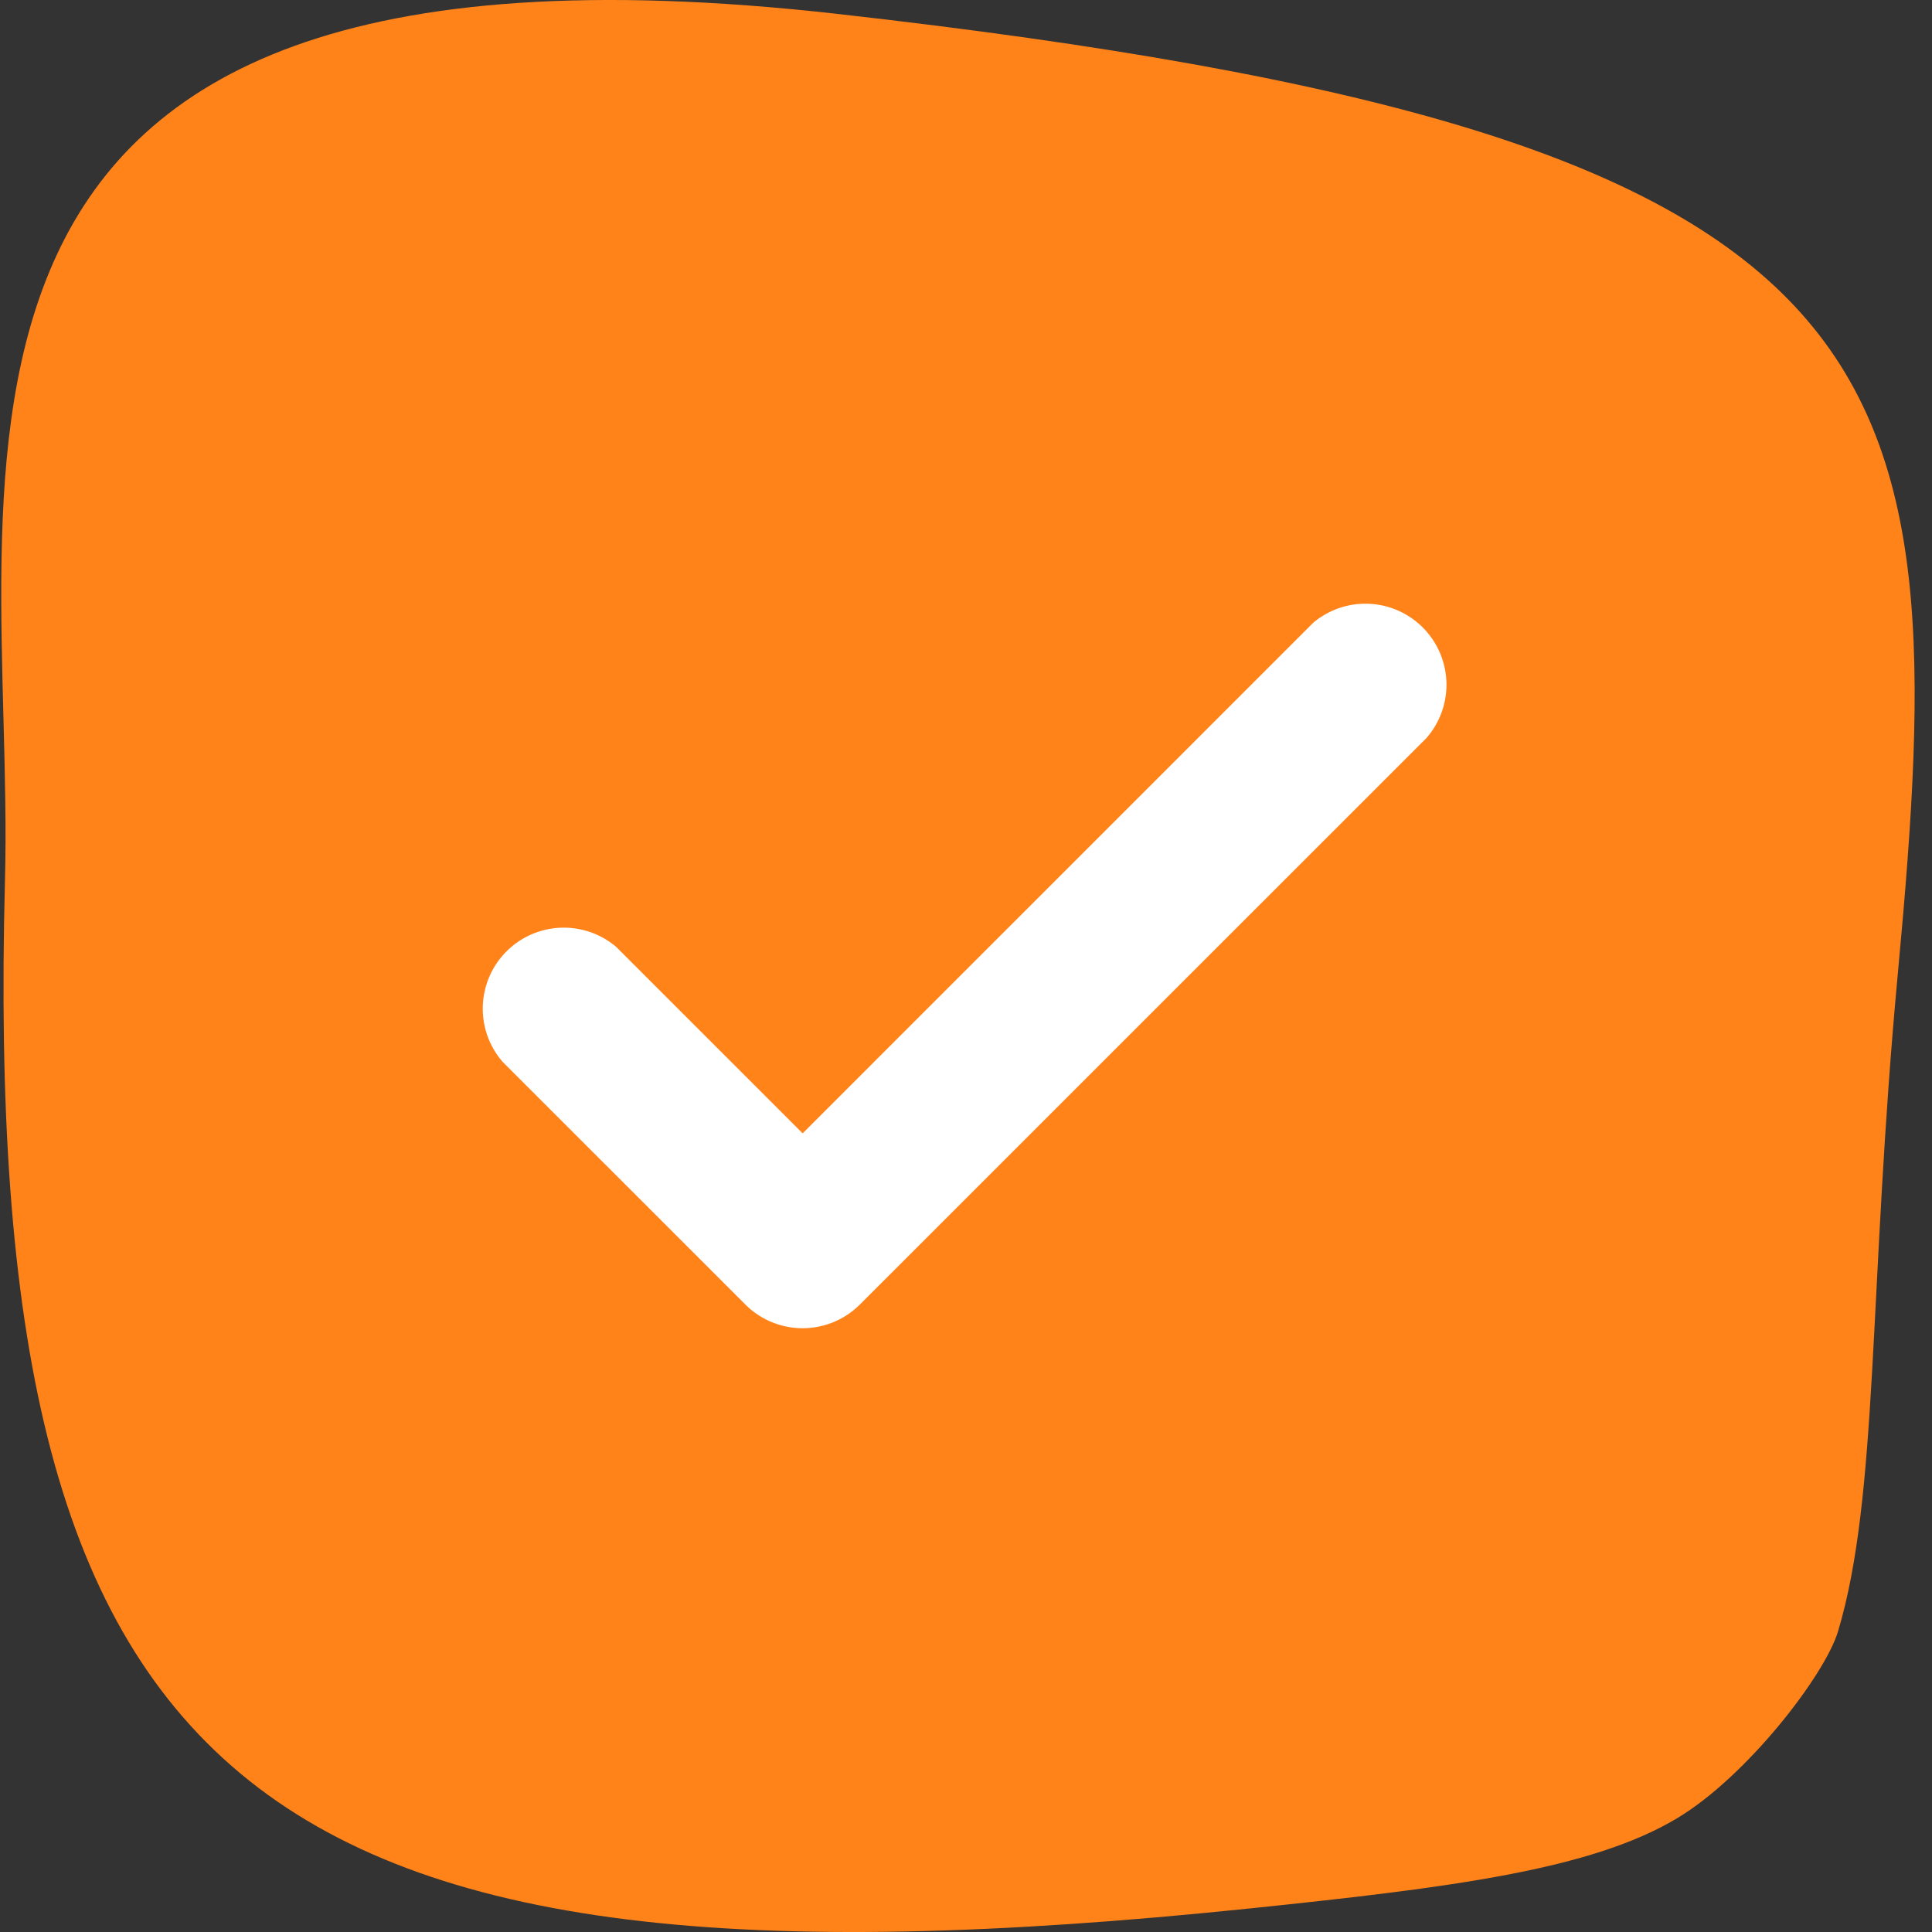 <svg xmlns="http://www.w3.org/2000/svg" width="48" height="48" viewBox="0 0 48 48">
    <rect x="0" y="0" width="48" height="48" fill="#333333" stroke="none"/>
    <g fill="none" fill-rule="evenodd">
        <path fill="#FF8319" d="M45.666 40.529c1.015-3.391.752-8.49 1.49-16.396C48.59 8.788 47.693 3.37 20.783.343-3.575-2.394.388 11.837.124 21.852-.471 44.402 6.015 50.01 31.039 47.416c5.036-.522 8.492-.964 10.626-2.241 1.741-1.043 3.678-3.563 4.001-4.646z"/>
        <path fill="#FFF" fill-rule="nonzero" d="M19.942 28.157l12.682-12.682a2.013 2.013 0 0 1 2.818 2.859L21.35 32.424a2.013 2.013 0 0 1-2.818 0l-6.04-6.038a2.013 2.013 0 0 1 2.819-2.859l4.63 4.63z"/>
    </g>
</svg>
